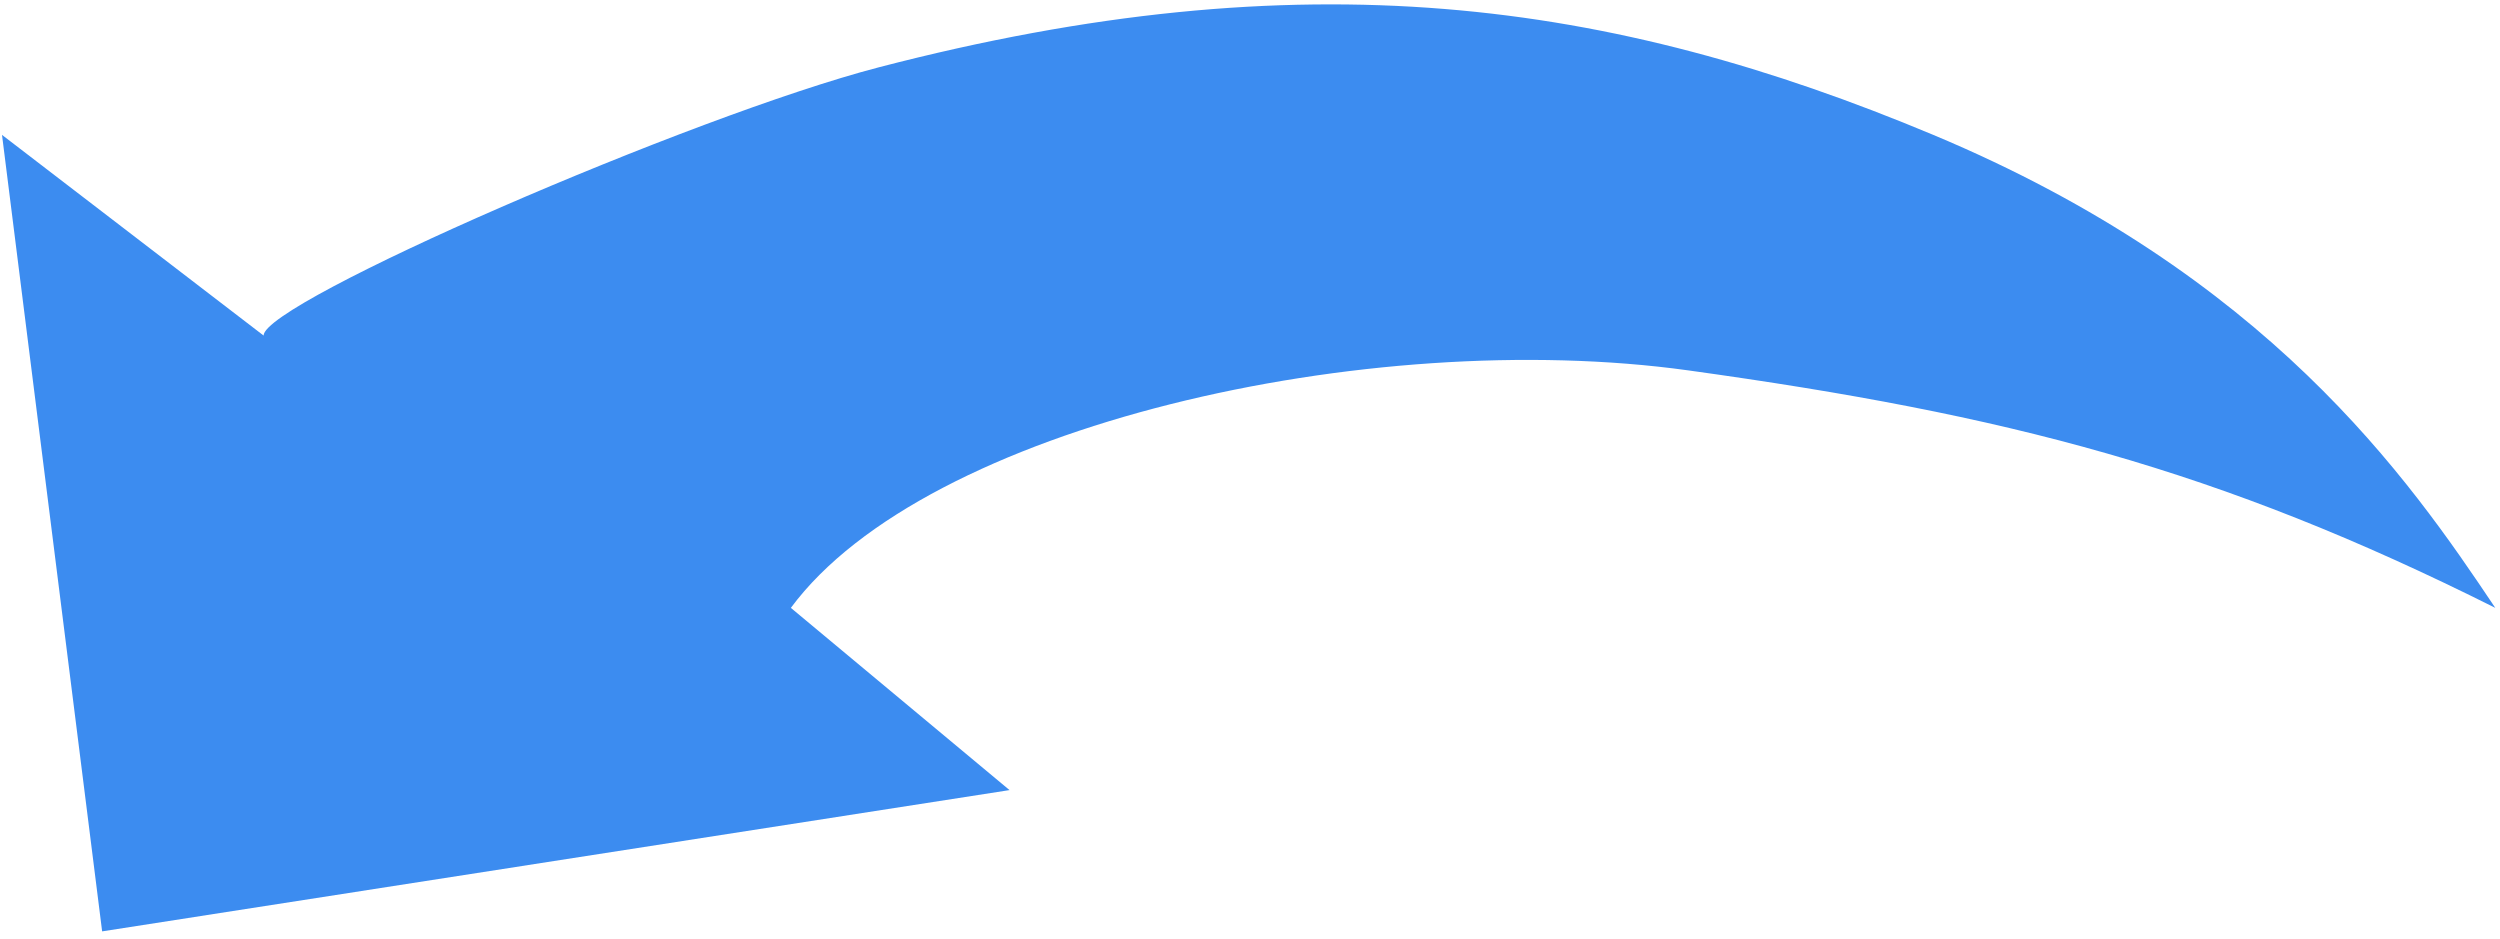 <?xml version="1.0" encoding="UTF-8"?>
<svg xmlns="http://www.w3.org/2000/svg" width="157" height="59" viewBox="0 0 157 59" fill="none">
  <path d="M0.126 8.471L16.553 21.072C16.553 18.972 43.505 7.266 55.185 4.228C81.88 -2.716 101.131 -0.016 121.41 8.471C142.408 17.259 151.228 29.988 156.704 38.174C139.249 29.43 126.03 26.036 106.008 23.258C85.987 20.481 58.137 26.73 49.666 38.174L63.399 49.618L6.414 58.49L0.126 8.471Z" fill="#3C8CF0"></path>
</svg>
